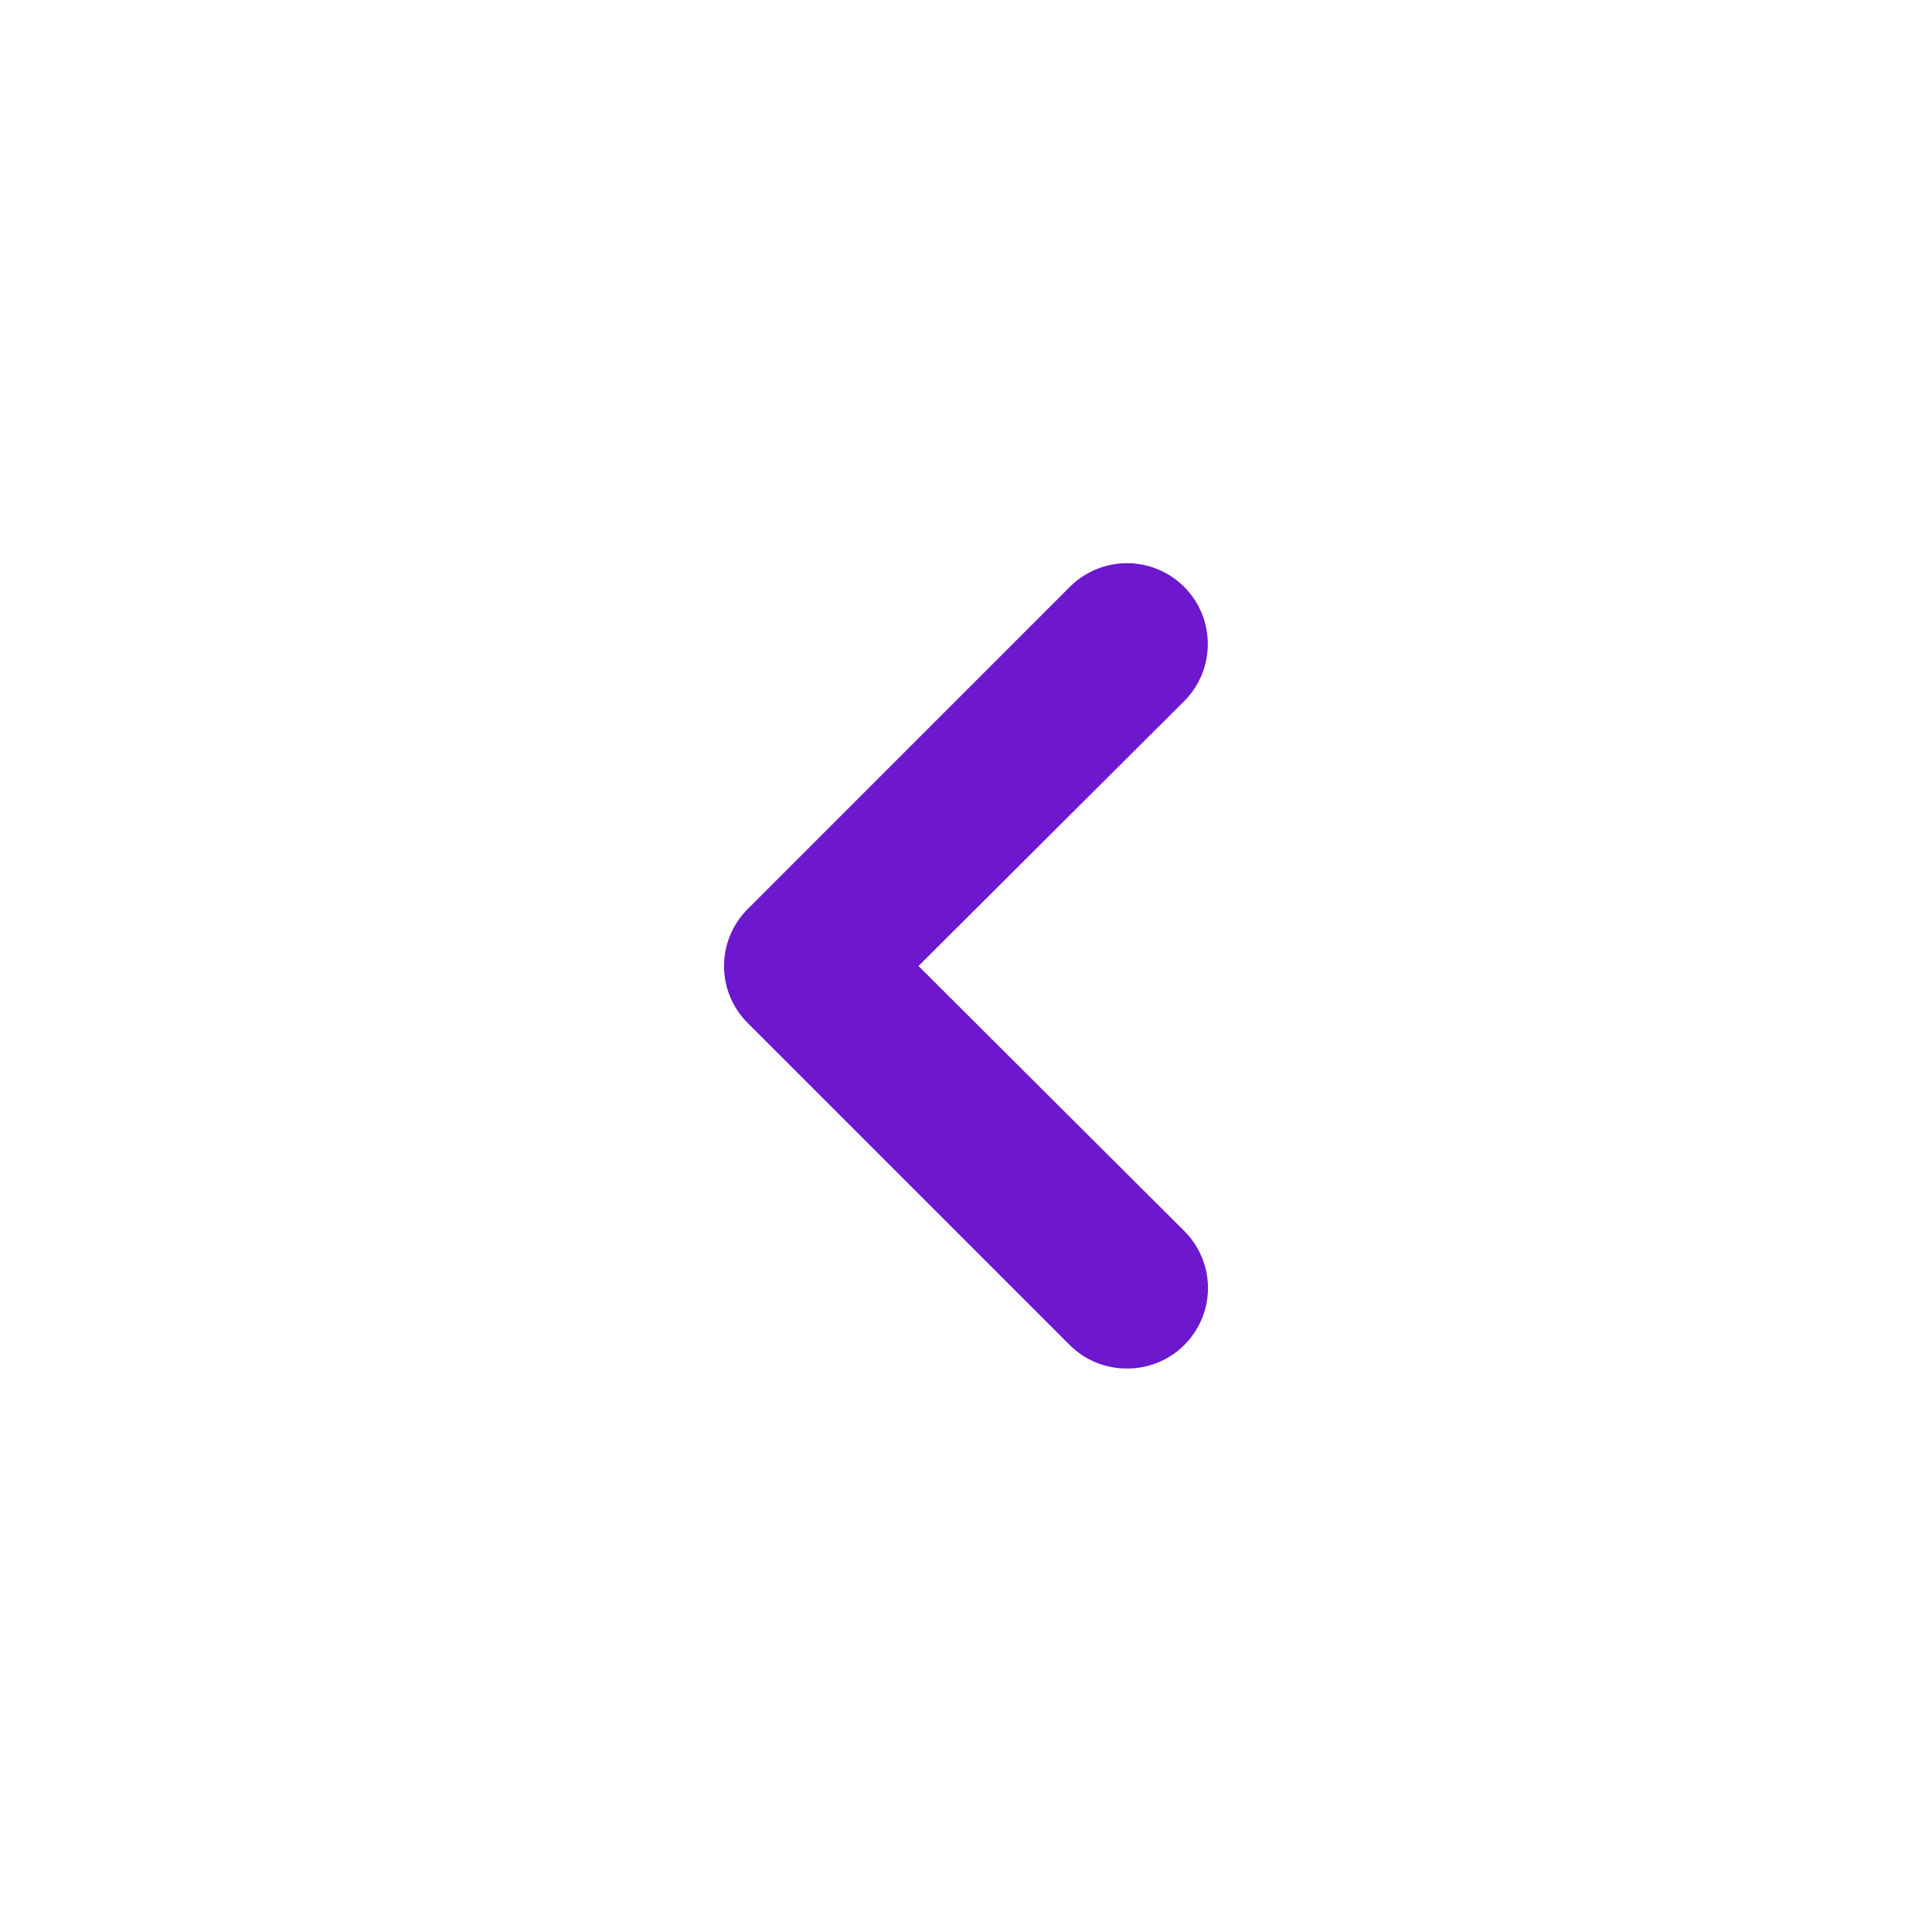 <svg width="32" height="32" viewBox="0 0 32 32" fill="none" xmlns="http://www.w3.org/2000/svg">
<path d="M18.667 22.667C18.491 22.668 18.317 22.634 18.155 22.568C17.992 22.502 17.845 22.404 17.72 22.28L12.387 16.947C12.262 16.823 12.162 16.675 12.095 16.513C12.027 16.351 11.992 16.176 11.992 16C11.992 15.824 12.027 15.65 12.095 15.488C12.162 15.325 12.262 15.178 12.387 15.054L17.72 9.72C17.844 9.596 17.992 9.497 18.154 9.43C18.317 9.363 18.491 9.328 18.667 9.328C18.842 9.328 19.017 9.363 19.179 9.43C19.341 9.497 19.489 9.596 19.613 9.72C19.738 9.845 19.836 9.992 19.904 10.155C19.971 10.317 20.005 10.491 20.005 10.667C20.005 10.843 19.971 11.017 19.904 11.179C19.836 11.342 19.738 11.489 19.613 11.614L15.213 16L19.613 20.387C19.738 20.511 19.837 20.658 19.905 20.821C19.973 20.983 20.008 21.158 20.008 21.334C20.008 21.51 19.973 21.684 19.905 21.846C19.837 22.009 19.738 22.156 19.613 22.28C19.489 22.404 19.341 22.502 19.178 22.568C19.016 22.634 18.842 22.668 18.667 22.667Z" fill="#6D17CE"/>
</svg>
